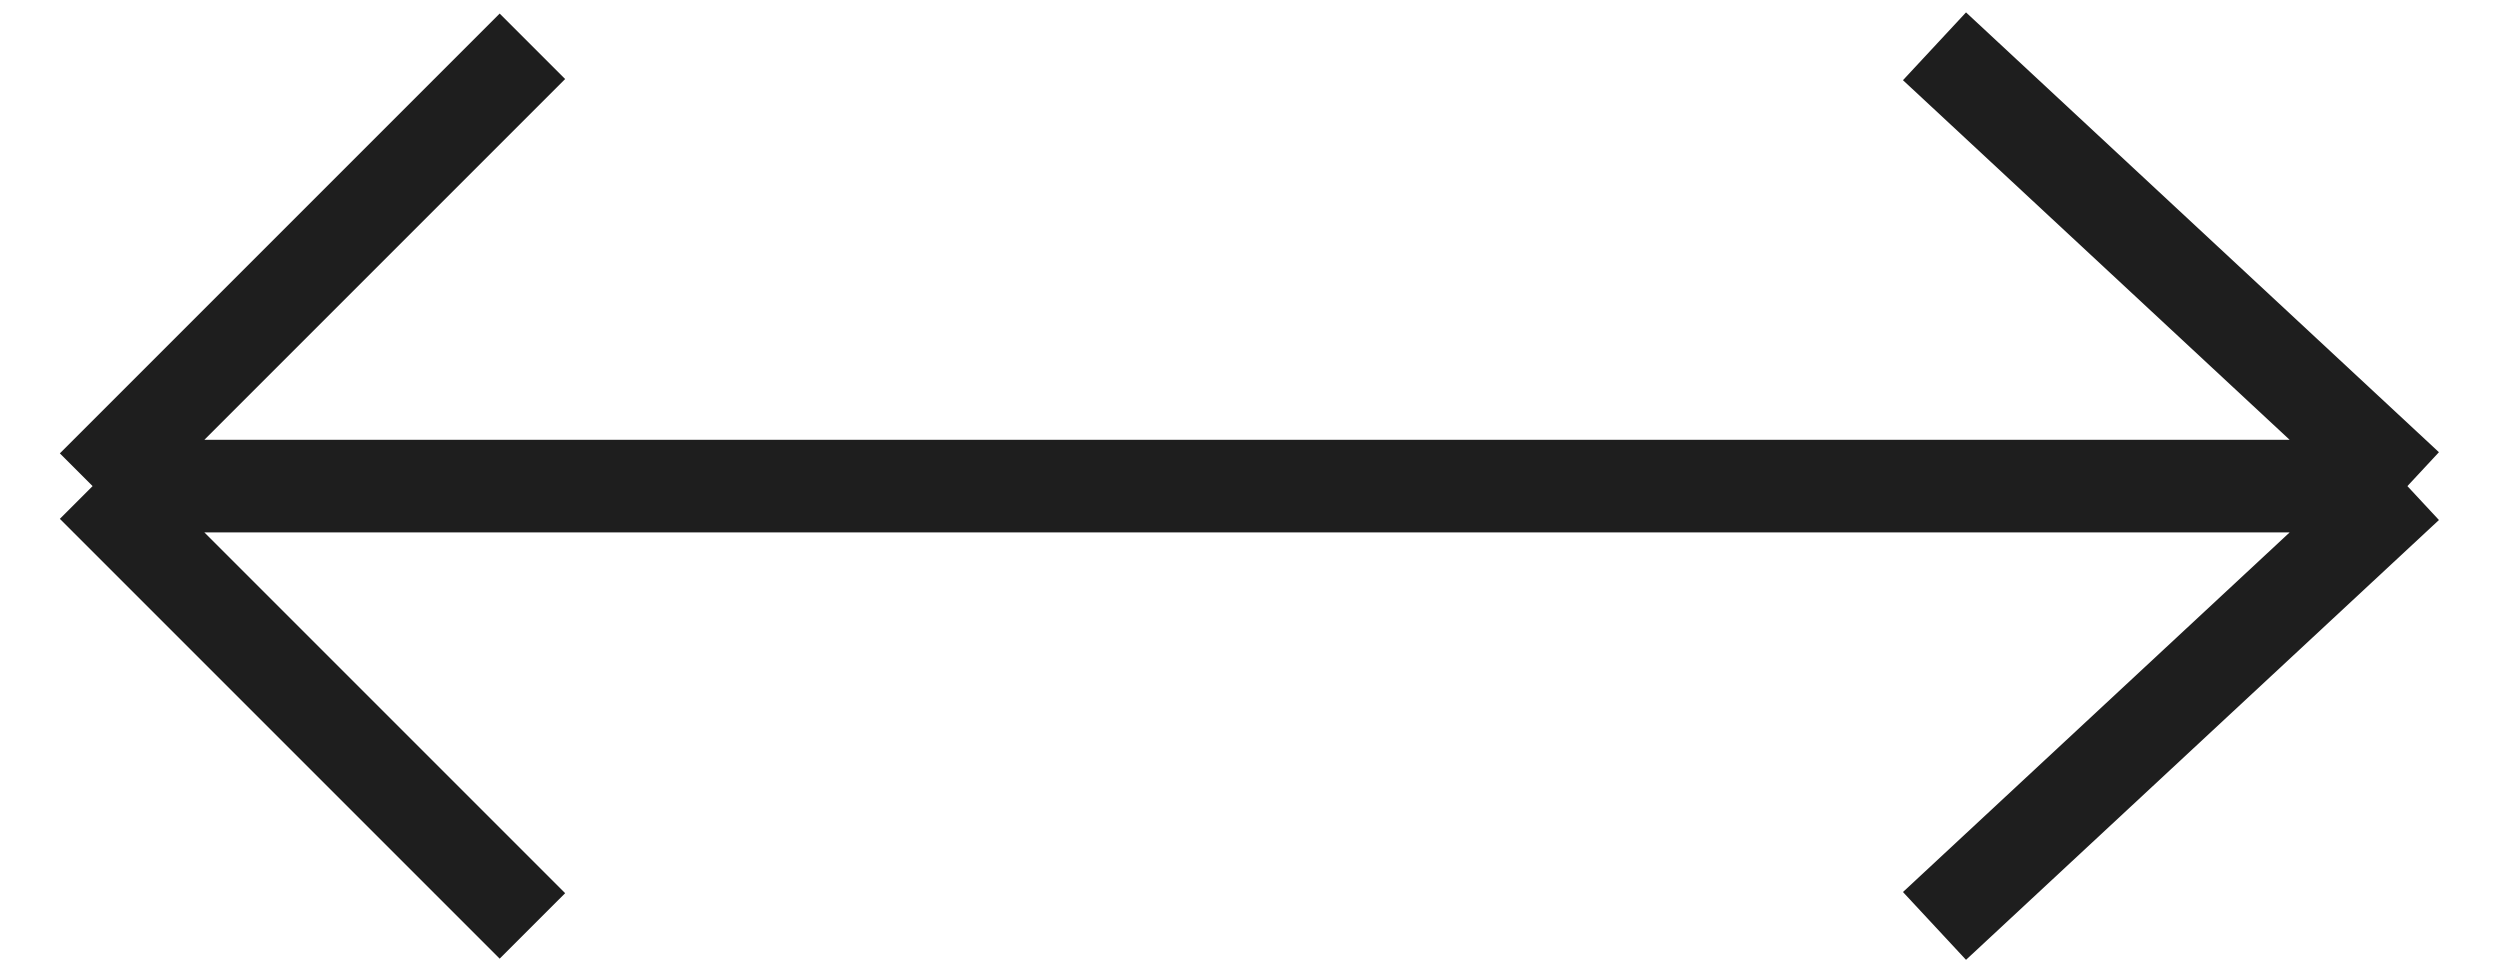 <?xml version="1.0" encoding="UTF-8"?> <svg xmlns="http://www.w3.org/2000/svg" width="54" height="21" viewBox="0 0 54 21" fill="none"><path d="M2 10.5H52M2 10.5L11.5 1M2 10.5L11.5 20M52 10.5L41.785 20M52 10.5L41.785 1" stroke="#1E1E1E" stroke-width="2"></path></svg> 